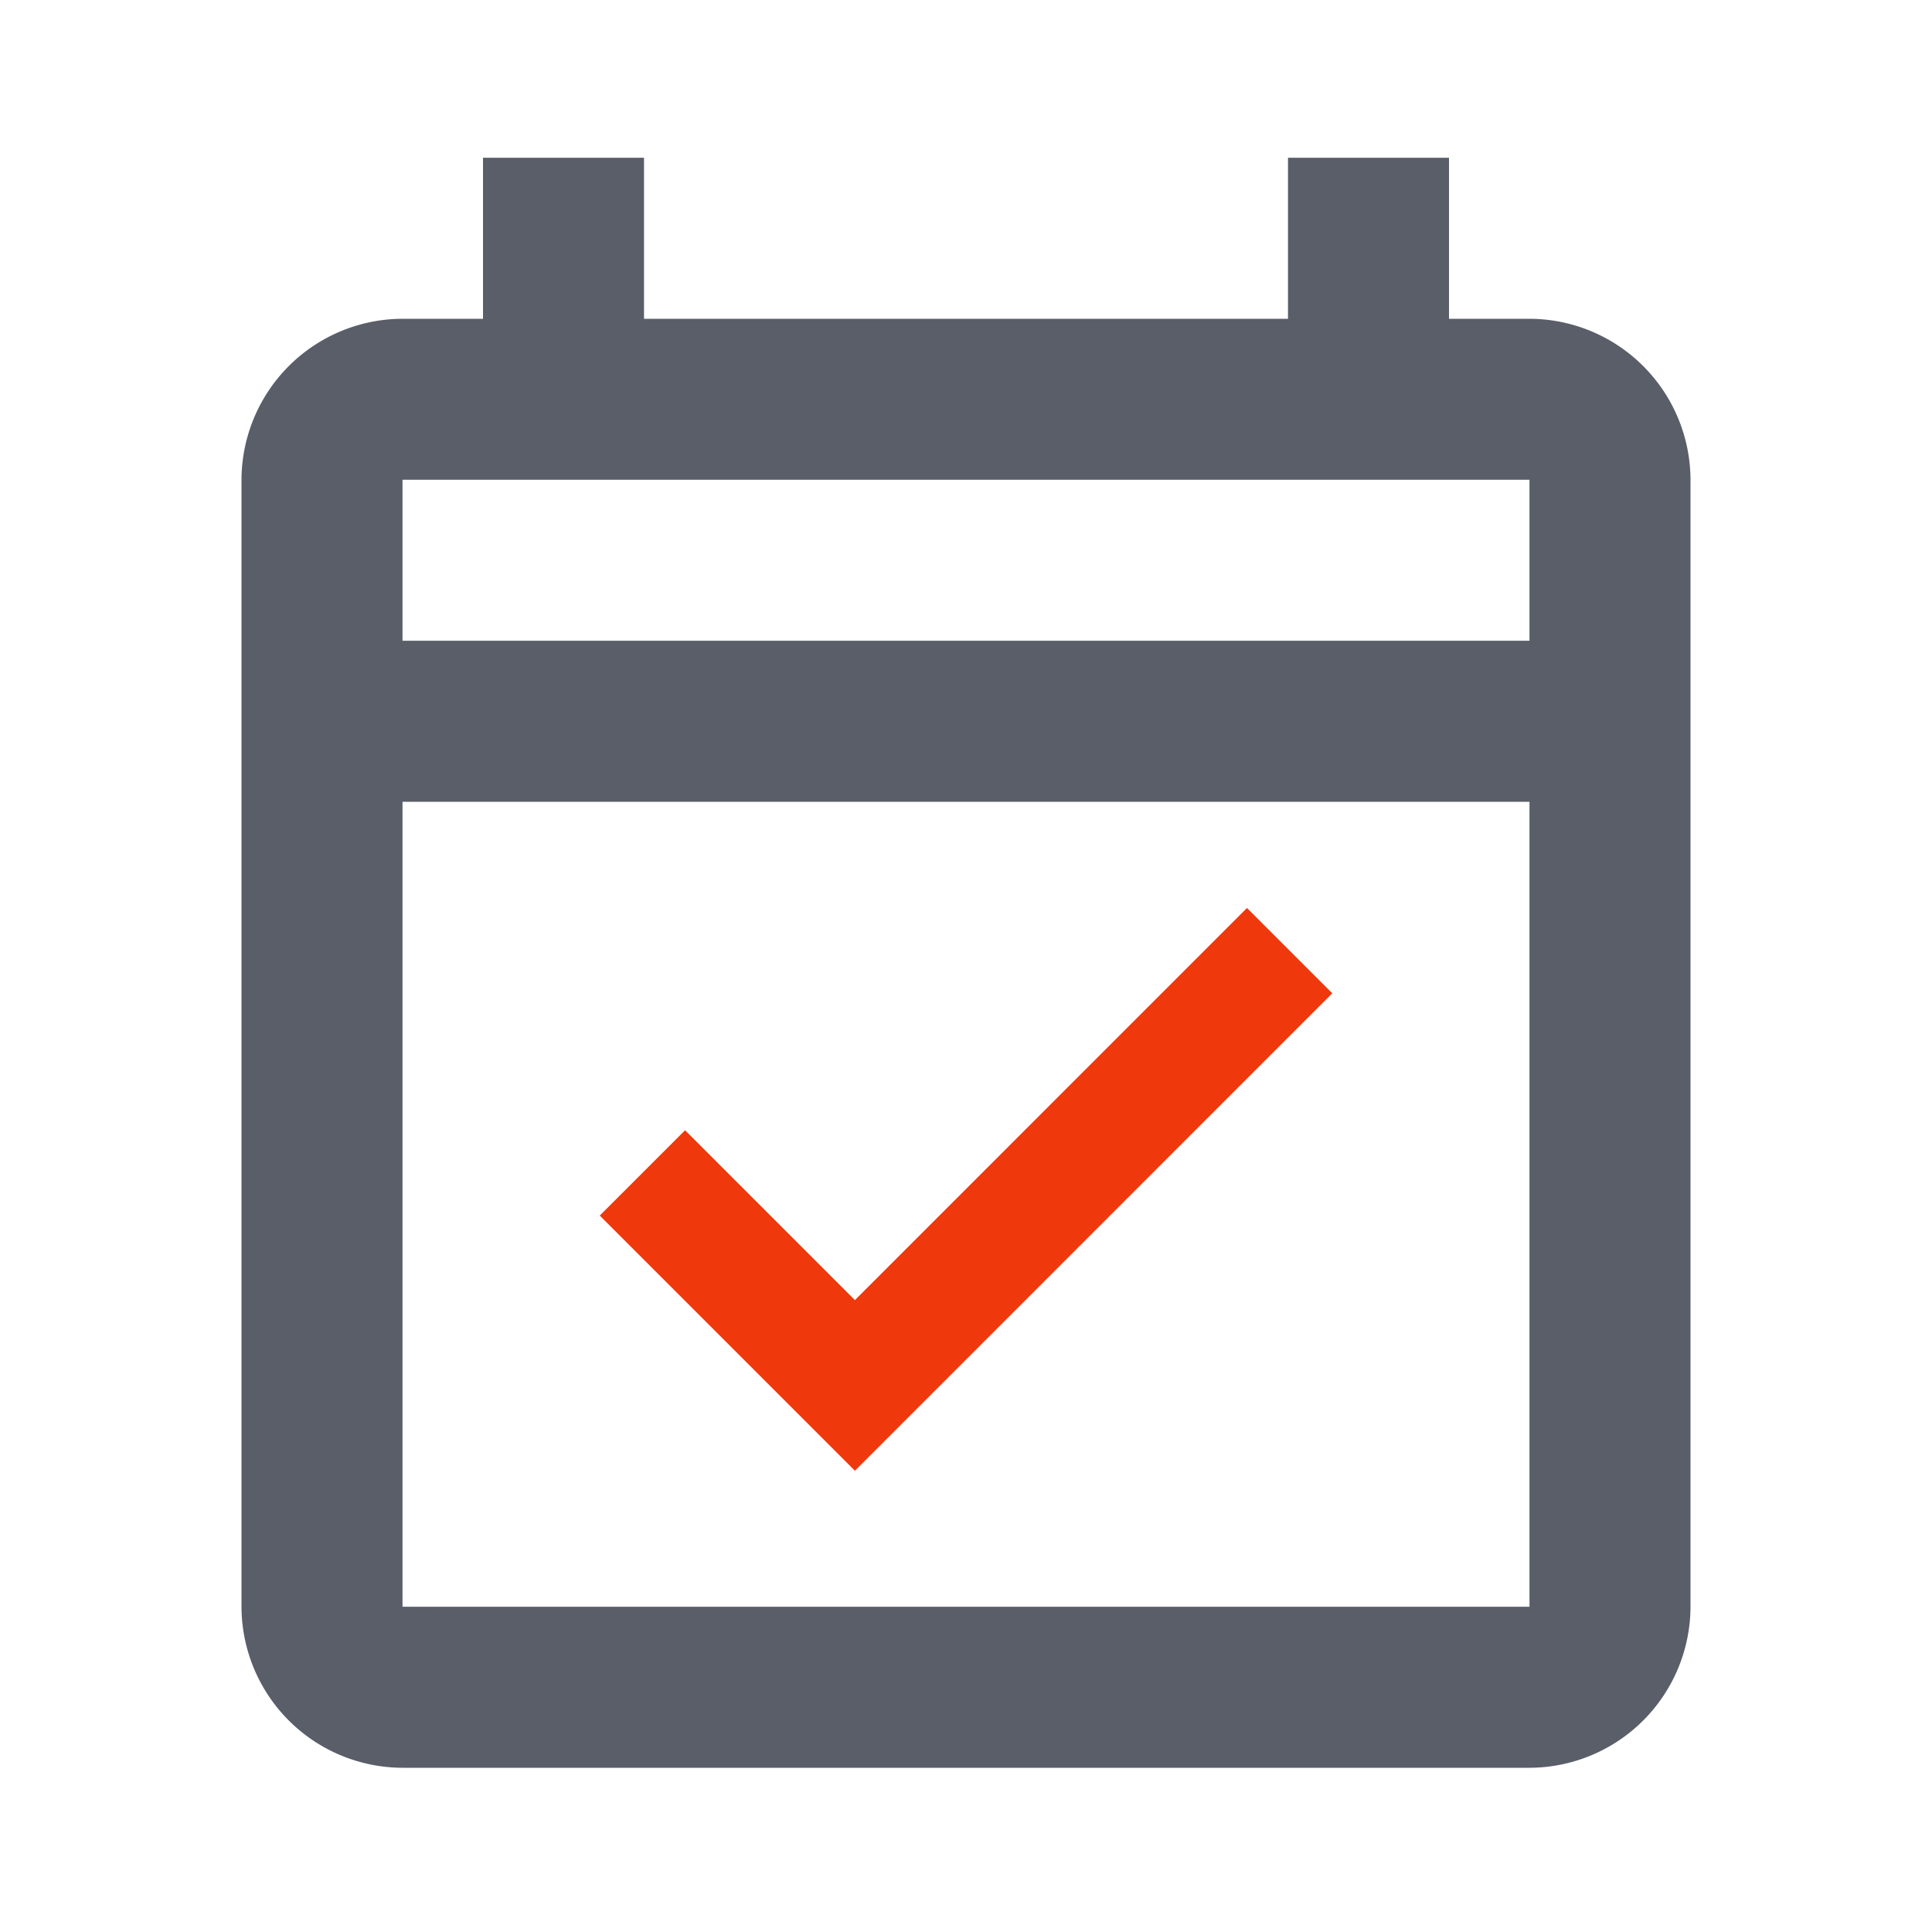 <svg xmlns="http://www.w3.org/2000/svg" width="56" height="56" viewBox="0 0 56 56">
  <path d="M0,0H56V56H0Z" fill="none"/>
  <path d="M40.333,5.667H38V1H33.333V5.667H14.667V1H10V5.667H7.667A4.68,4.68,0,0,0,3,10.333V43a4.68,4.68,0,0,0,4.667,4.667H40.333A4.68,4.68,0,0,0,45,43V10.333A4.68,4.68,0,0,0,40.333,5.667Zm0,37.333H7.667V19.667H40.333ZM7.667,15V10.333H40.333V15Z" transform="translate(4 3.573)" fill="#595e68"/>
  <path d="M19.542,37.039l4.61-4.61L33.379,23.2l-2.473-2.473L19.542,32.093l-4.923-4.923-2.473,2.473Z" transform="translate(5.238 5.591)" fill="#ef380c"/>
</svg>
